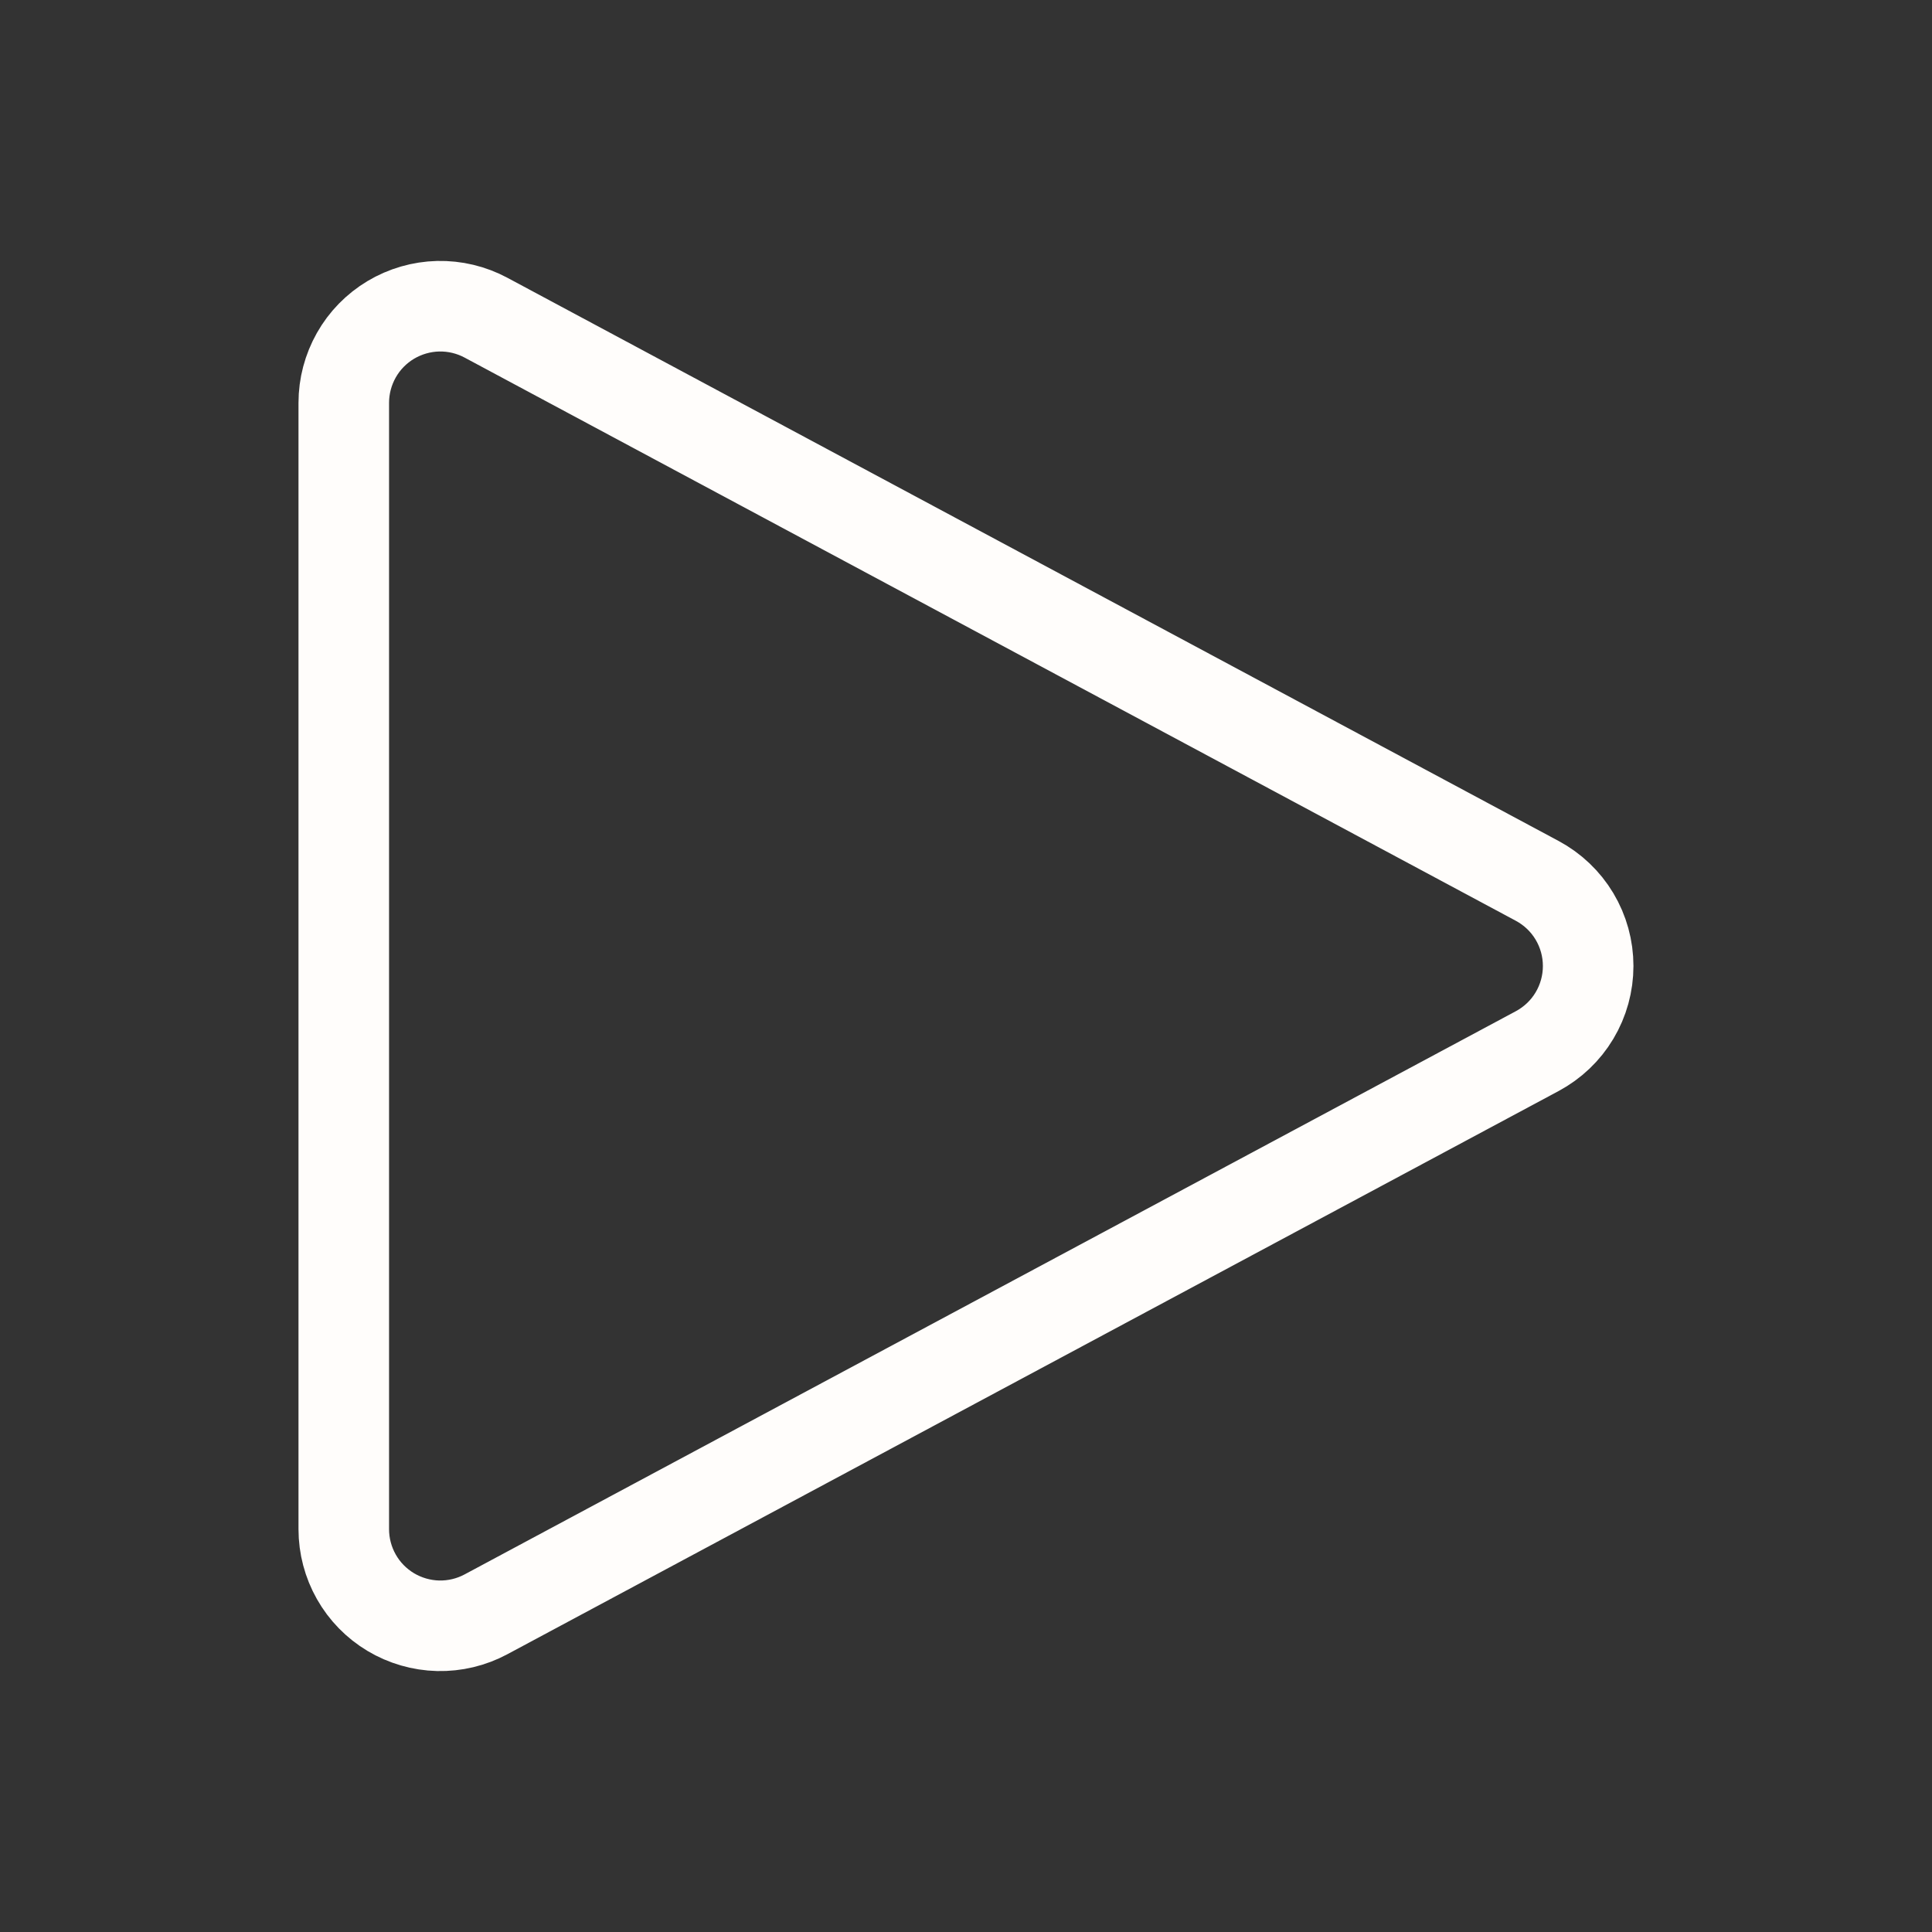 <svg width="32" height="32" viewBox="0 0 32 32" fill="none" xmlns="http://www.w3.org/2000/svg">
<rect x="0" y="0" width="32" height="32" fill="#333333" stroke="none"/>
<path d="M5.694 6.672V25.328C5.694 25.605 5.766 25.877 5.902 26.117C6.038 26.358 6.235 26.559 6.472 26.701C6.71 26.843 6.98 26.921 7.256 26.928C7.533 26.934 7.806 26.869 8.05 26.738L25.461 17.41C25.716 17.273 25.93 17.07 26.078 16.822C26.227 16.573 26.305 16.289 26.305 16C26.305 15.711 26.227 15.427 26.078 15.178C25.93 14.93 25.716 14.727 25.461 14.59L8.05 5.262C7.806 5.131 7.533 5.066 7.256 5.072C6.98 5.079 6.71 5.157 6.472 5.299C6.235 5.441 6.038 5.642 5.902 5.883C5.766 6.124 5.694 6.395 5.694 6.672Z" stroke="#FFFDFB" stroke-width="1.5" stroke-linecap="round" stroke-linejoin="round"/>
</svg>
